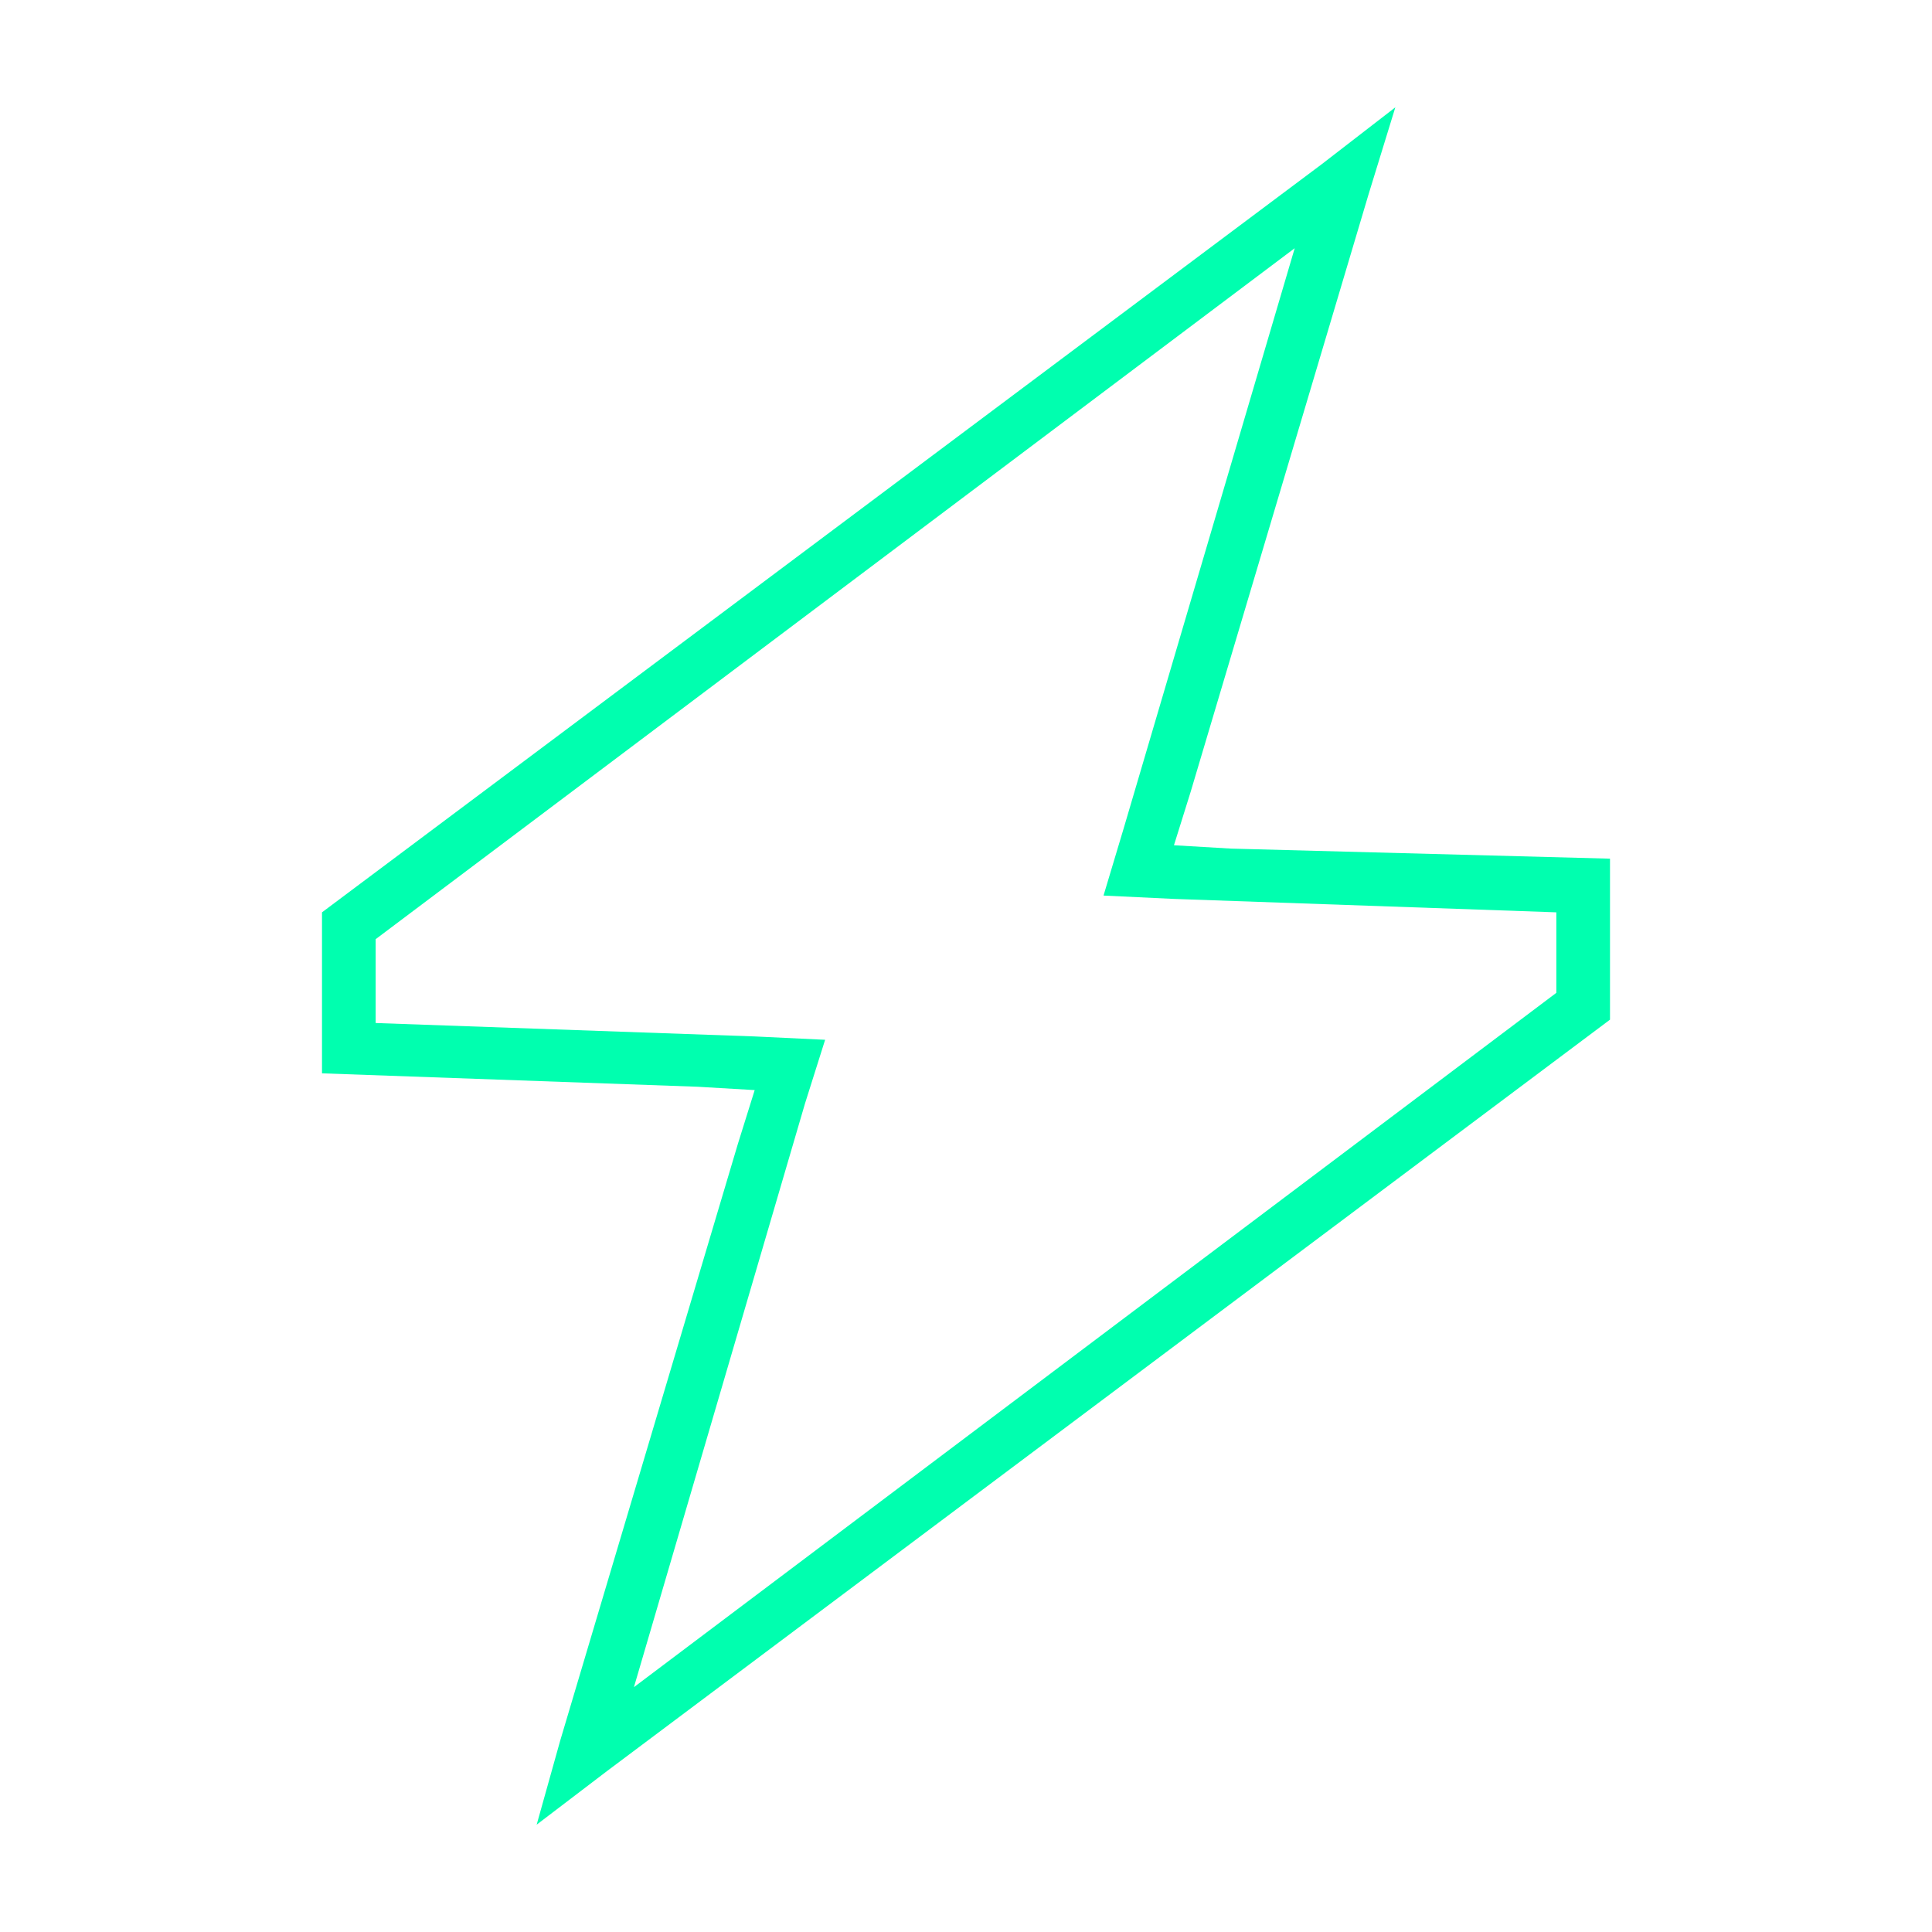 <?xml version="1.0" encoding="UTF-8"?> <svg xmlns="http://www.w3.org/2000/svg" width="72" height="72" viewBox="0 0 72 72" fill="none"><path d="M44.375 29.5L43.75 31.5L45.875 31.625L60 32V38L22.625 66L20 68L20.875 64.875L27.5 42.625L28.125 40.625L26 40.5L12 40V34L49.25 6.125L52 4L51 7.25L44.375 29.5ZM58 34L43.75 33.5L41.125 33.375L41.875 30.875L48.25 9.25L14 35V38.125L28.125 38.625L30.75 38.75L30 41.125L23.625 62.875L58 37V34Z" fill="#00FFAF"></path></svg> 